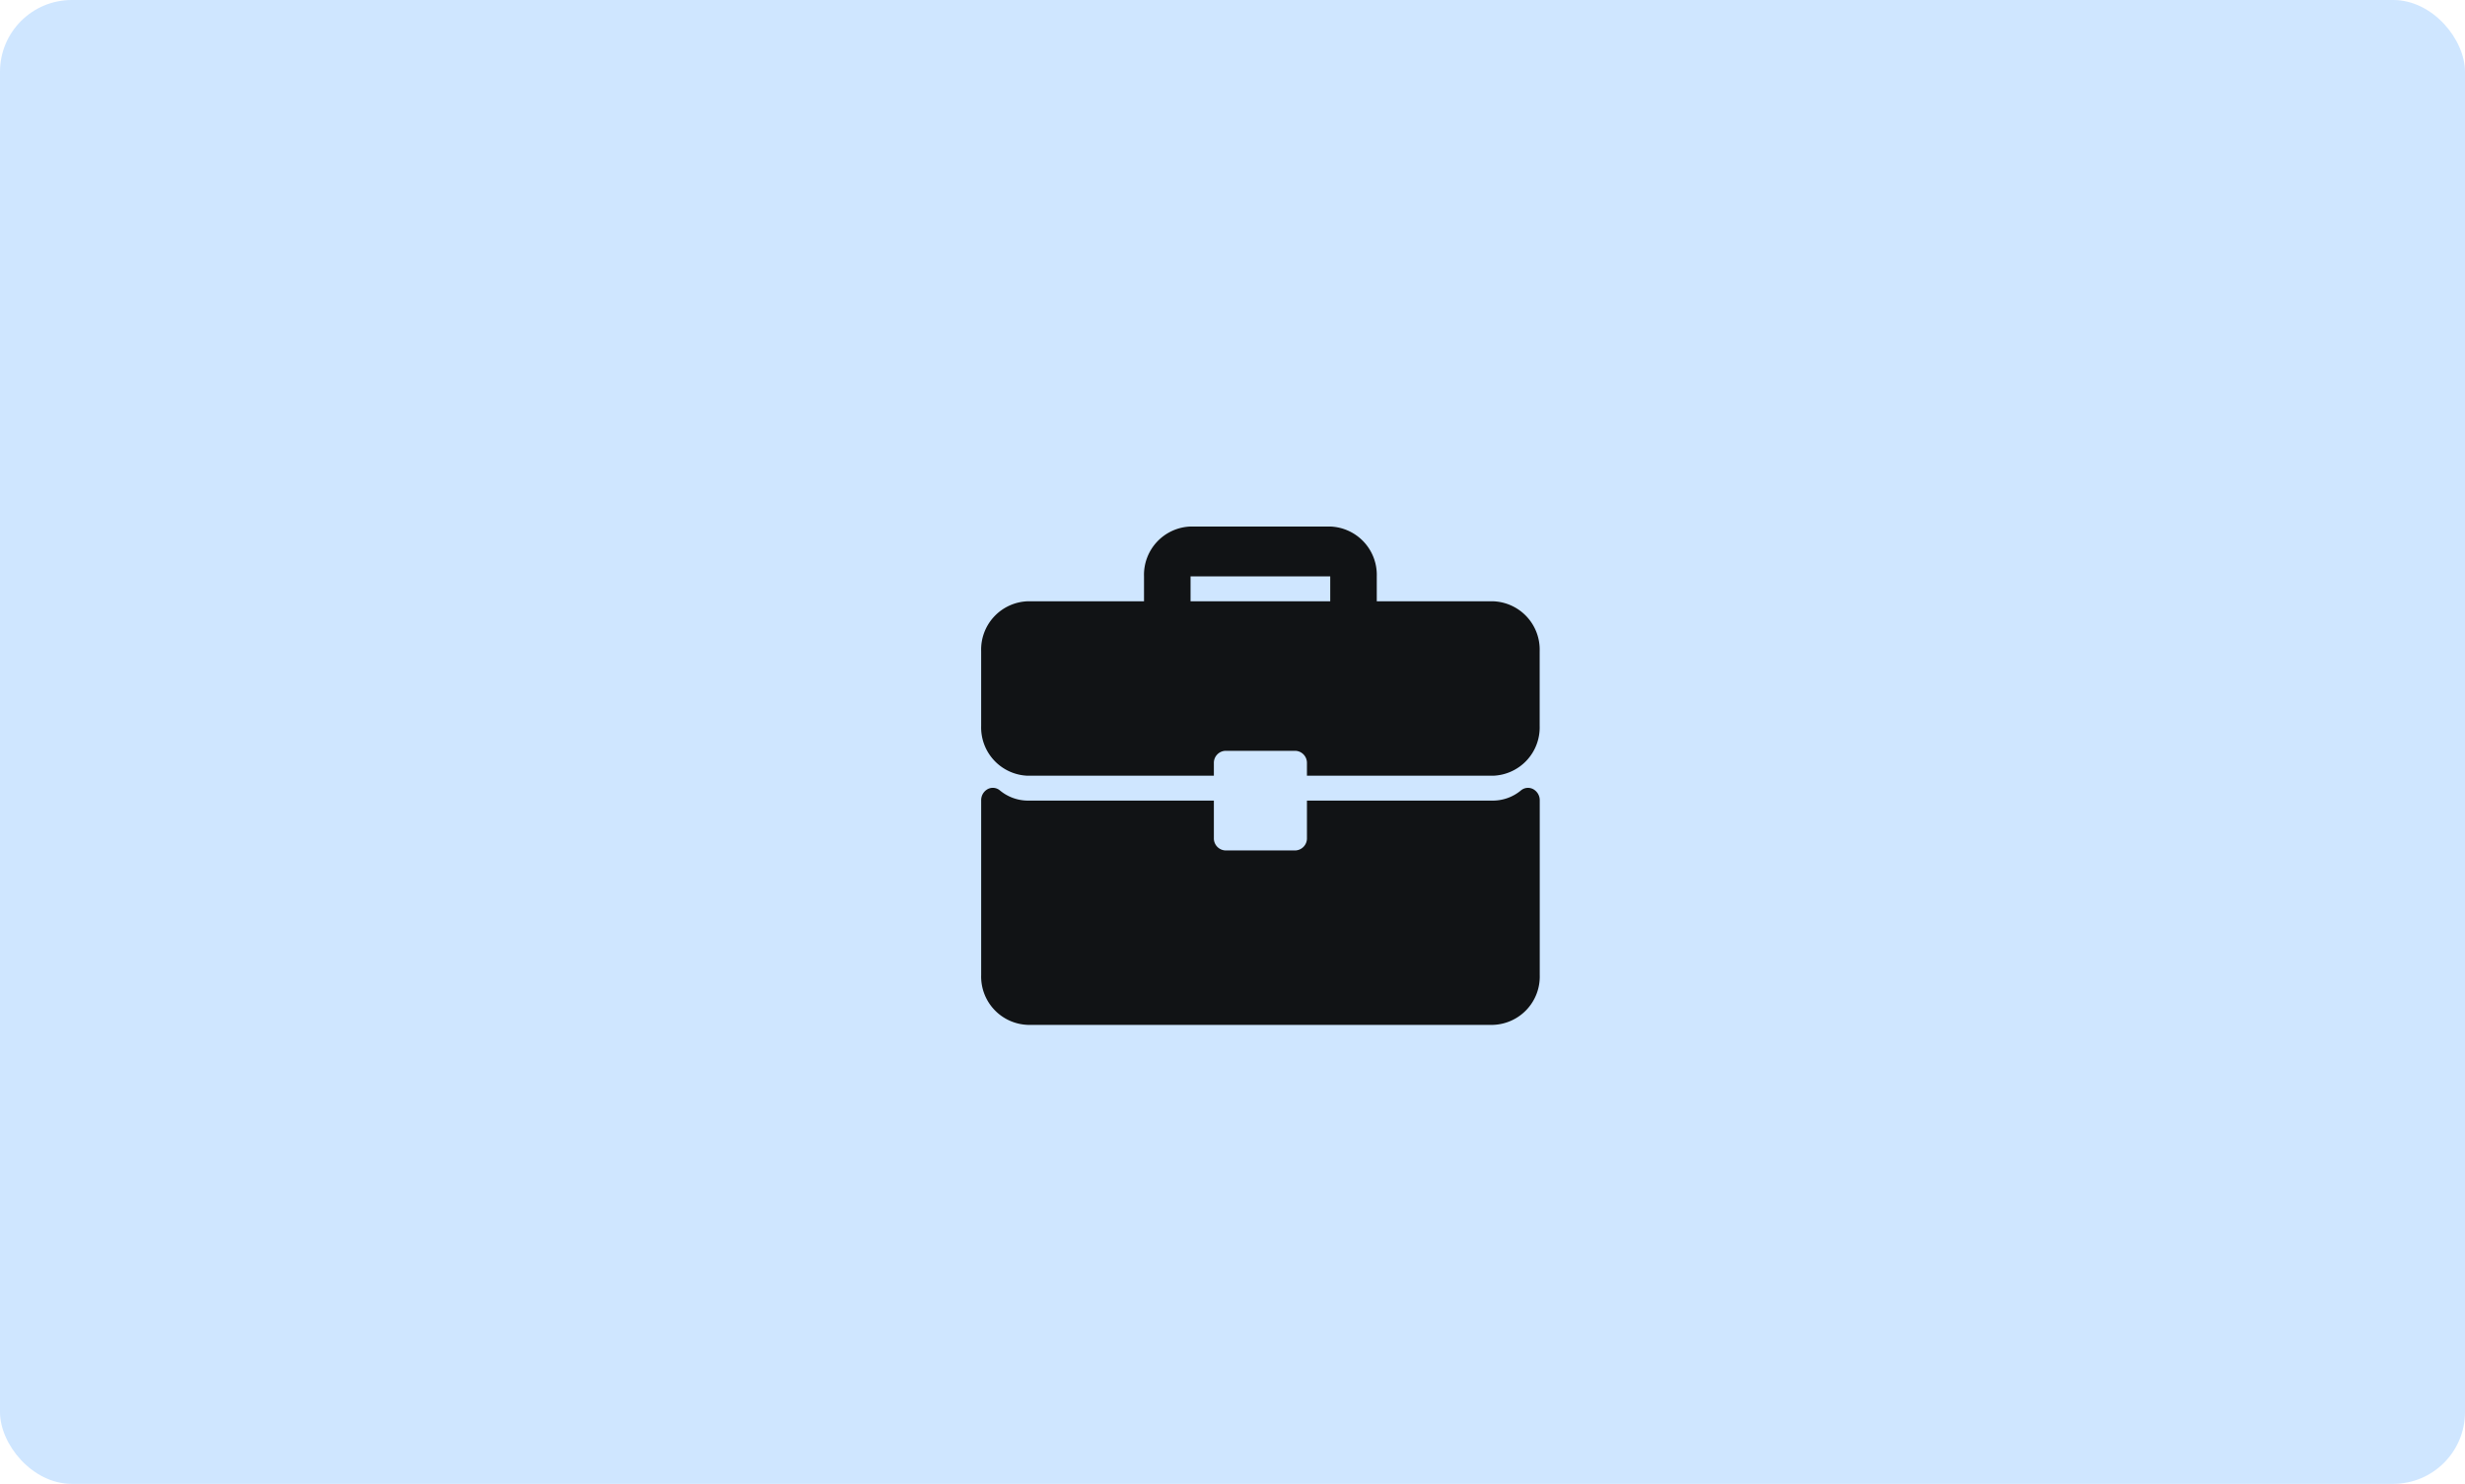 <svg xmlns="http://www.w3.org/2000/svg" width="206" height="124" viewBox="0 0 206 124">
  <g id="Group_353" data-name="Group 353" transform="translate(-7 -7)">
    <rect id="NoPath" width="206" height="124" rx="6" transform="translate(7 7)" fill="#cfe6ff"/>
    <g id="a" transform="translate(88.995 8.334)">
      <g id="Group_345" data-name="Group 345" transform="translate(0 42.666)">
        <g id="Group_344" data-name="Group 344" transform="translate(0 0)">
          <g id="Group_343" data-name="Group 343">
            <path id="Path_298" data-name="Path 298" d="M42.786,48.913H33.062V46.831a4.038,4.038,0,0,0-3.89-4.165H17.5a4.038,4.038,0,0,0-3.89,4.165v2.082H3.89A4.038,4.038,0,0,0,0,53.078v6.247A4.038,4.038,0,0,0,3.89,63.49H19.448V62.449a1.008,1.008,0,0,1,.972-1.041h5.834a1.008,1.008,0,0,1,.972,1.041V63.49H42.786a4.038,4.038,0,0,0,3.889-4.165V53.078A4.038,4.038,0,0,0,42.786,48.913Zm-13.614,0H17.5V46.831H29.172Z" transform="translate(0 -42.666)" fill="#111315"/>
            <path id="Path_299" data-name="Path 299" d="M46.136,266.493a.921.921,0,0,0-1.02.1,3.68,3.68,0,0,1-2.33.856H27.227v3.124a1.008,1.008,0,0,1-.972,1.041H20.42a1.008,1.008,0,0,1-.972-1.041v-3.124H3.89a3.68,3.68,0,0,1-2.33-.856.913.913,0,0,0-1.02-.1,1.051,1.051,0,0,0-.539.932v14.6a4.038,4.038,0,0,0,3.89,4.165h38.9a4.038,4.038,0,0,0,3.89-4.165v-14.6A1.051,1.051,0,0,0,46.136,266.493Z" transform="translate(0 -244.546)" fill="#111315"/>
          </g>
        </g>
      </g>
    </g>
  </g>
</svg>
